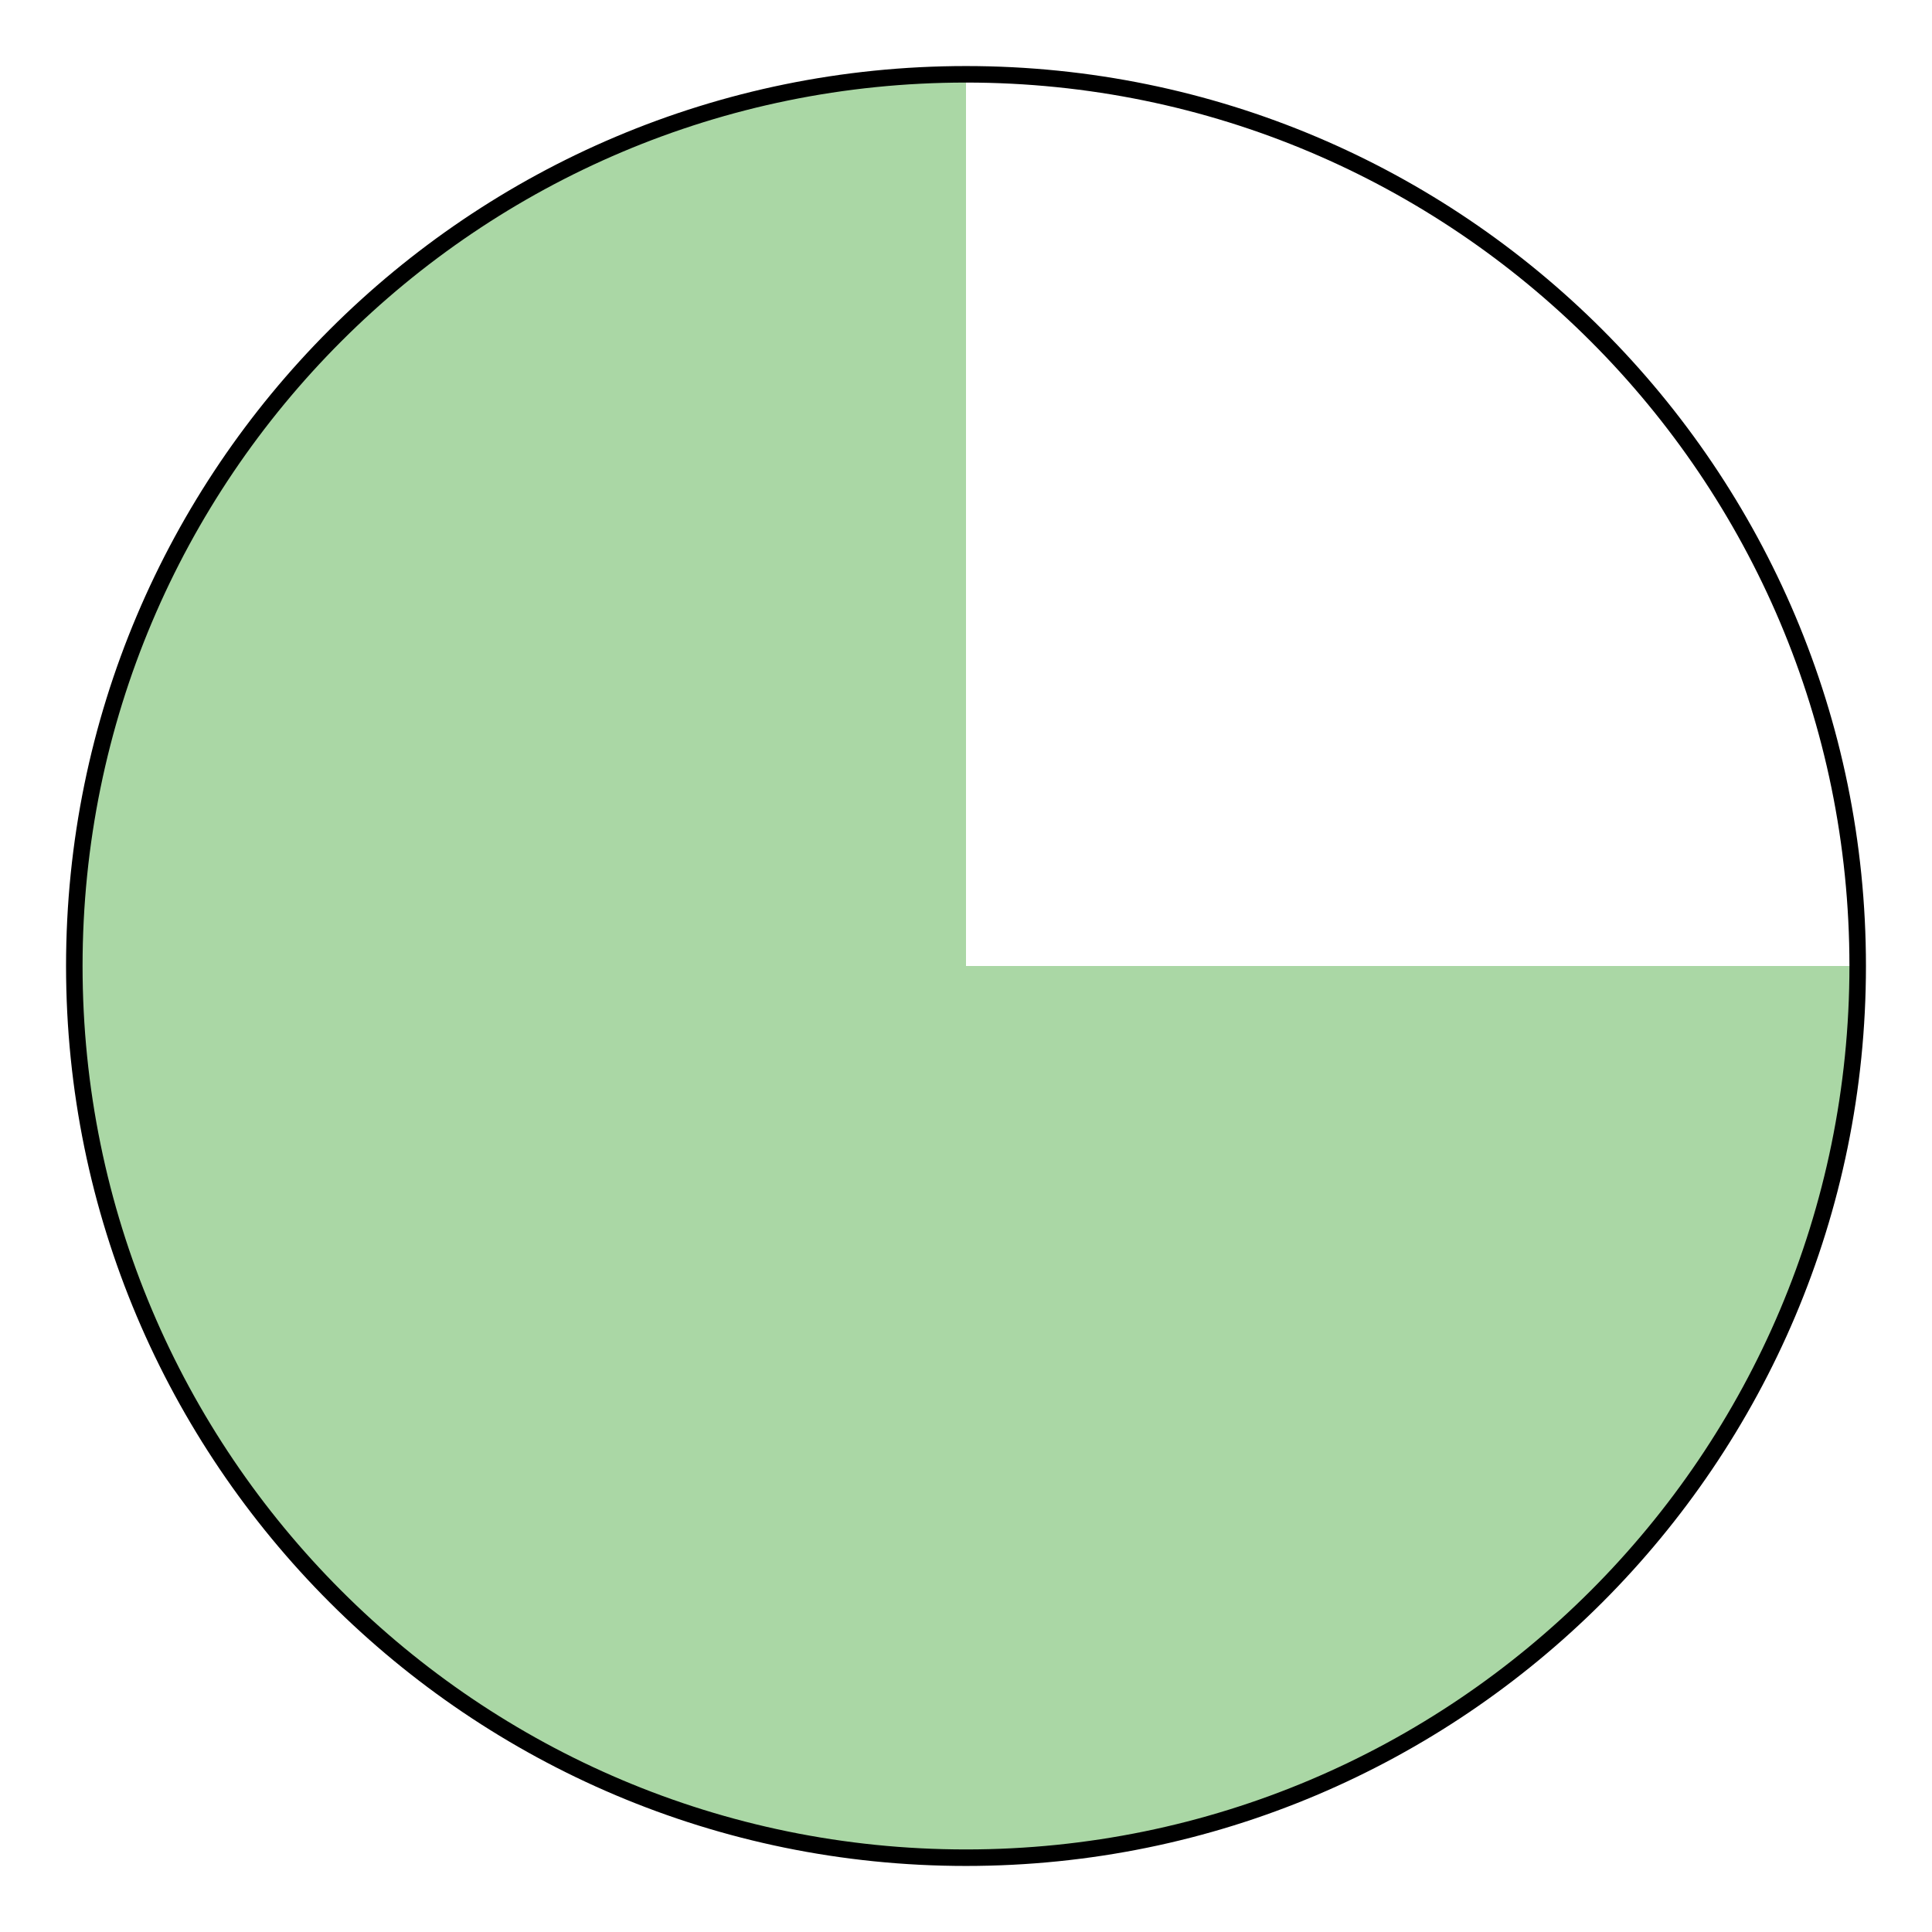 <?xml version='1.0' encoding='UTF-8'?>
<!-- This file was generated by dvisvgm 2.1.3 -->
<svg height='117pt' version='1.1' viewBox='-72 -72 117 117' width='117pt' xmlns='http://www.w3.org/2000/svg' xmlns:xlink='http://www.w3.org/1999/xlink'>
<defs>
<clipPath id='clip1'>
<path d='M-72 45V-72H45V45ZM45 -72'/>
</clipPath>
</defs>
<g id='page1'>
<path clip-path='url(#clip1)' d='M-13.5 -13.5H40.5C40.5 16.324 16.324 40.5 -13.5 40.5S-67.5 16.324 -67.5 -13.5S-43.324 -67.5 -13.5 -67.5Z' fill='#aad7a5'/>
<path clip-path='url(#clip1)' d='M40.5 -13.5C40.5 -43.324 16.324 -67.5 -13.5 -67.5S-67.5 -43.324 -67.5 -13.5C-67.5 16.324 -43.324 40.5 -13.5 40.5C16.324 40.5 40.5 16.324 40.5 -13.5Z' fill='none' stroke='#000000' stroke-linejoin='bevel' stroke-miterlimit='10.037' stroke-width='1'/>
</g>
</svg>